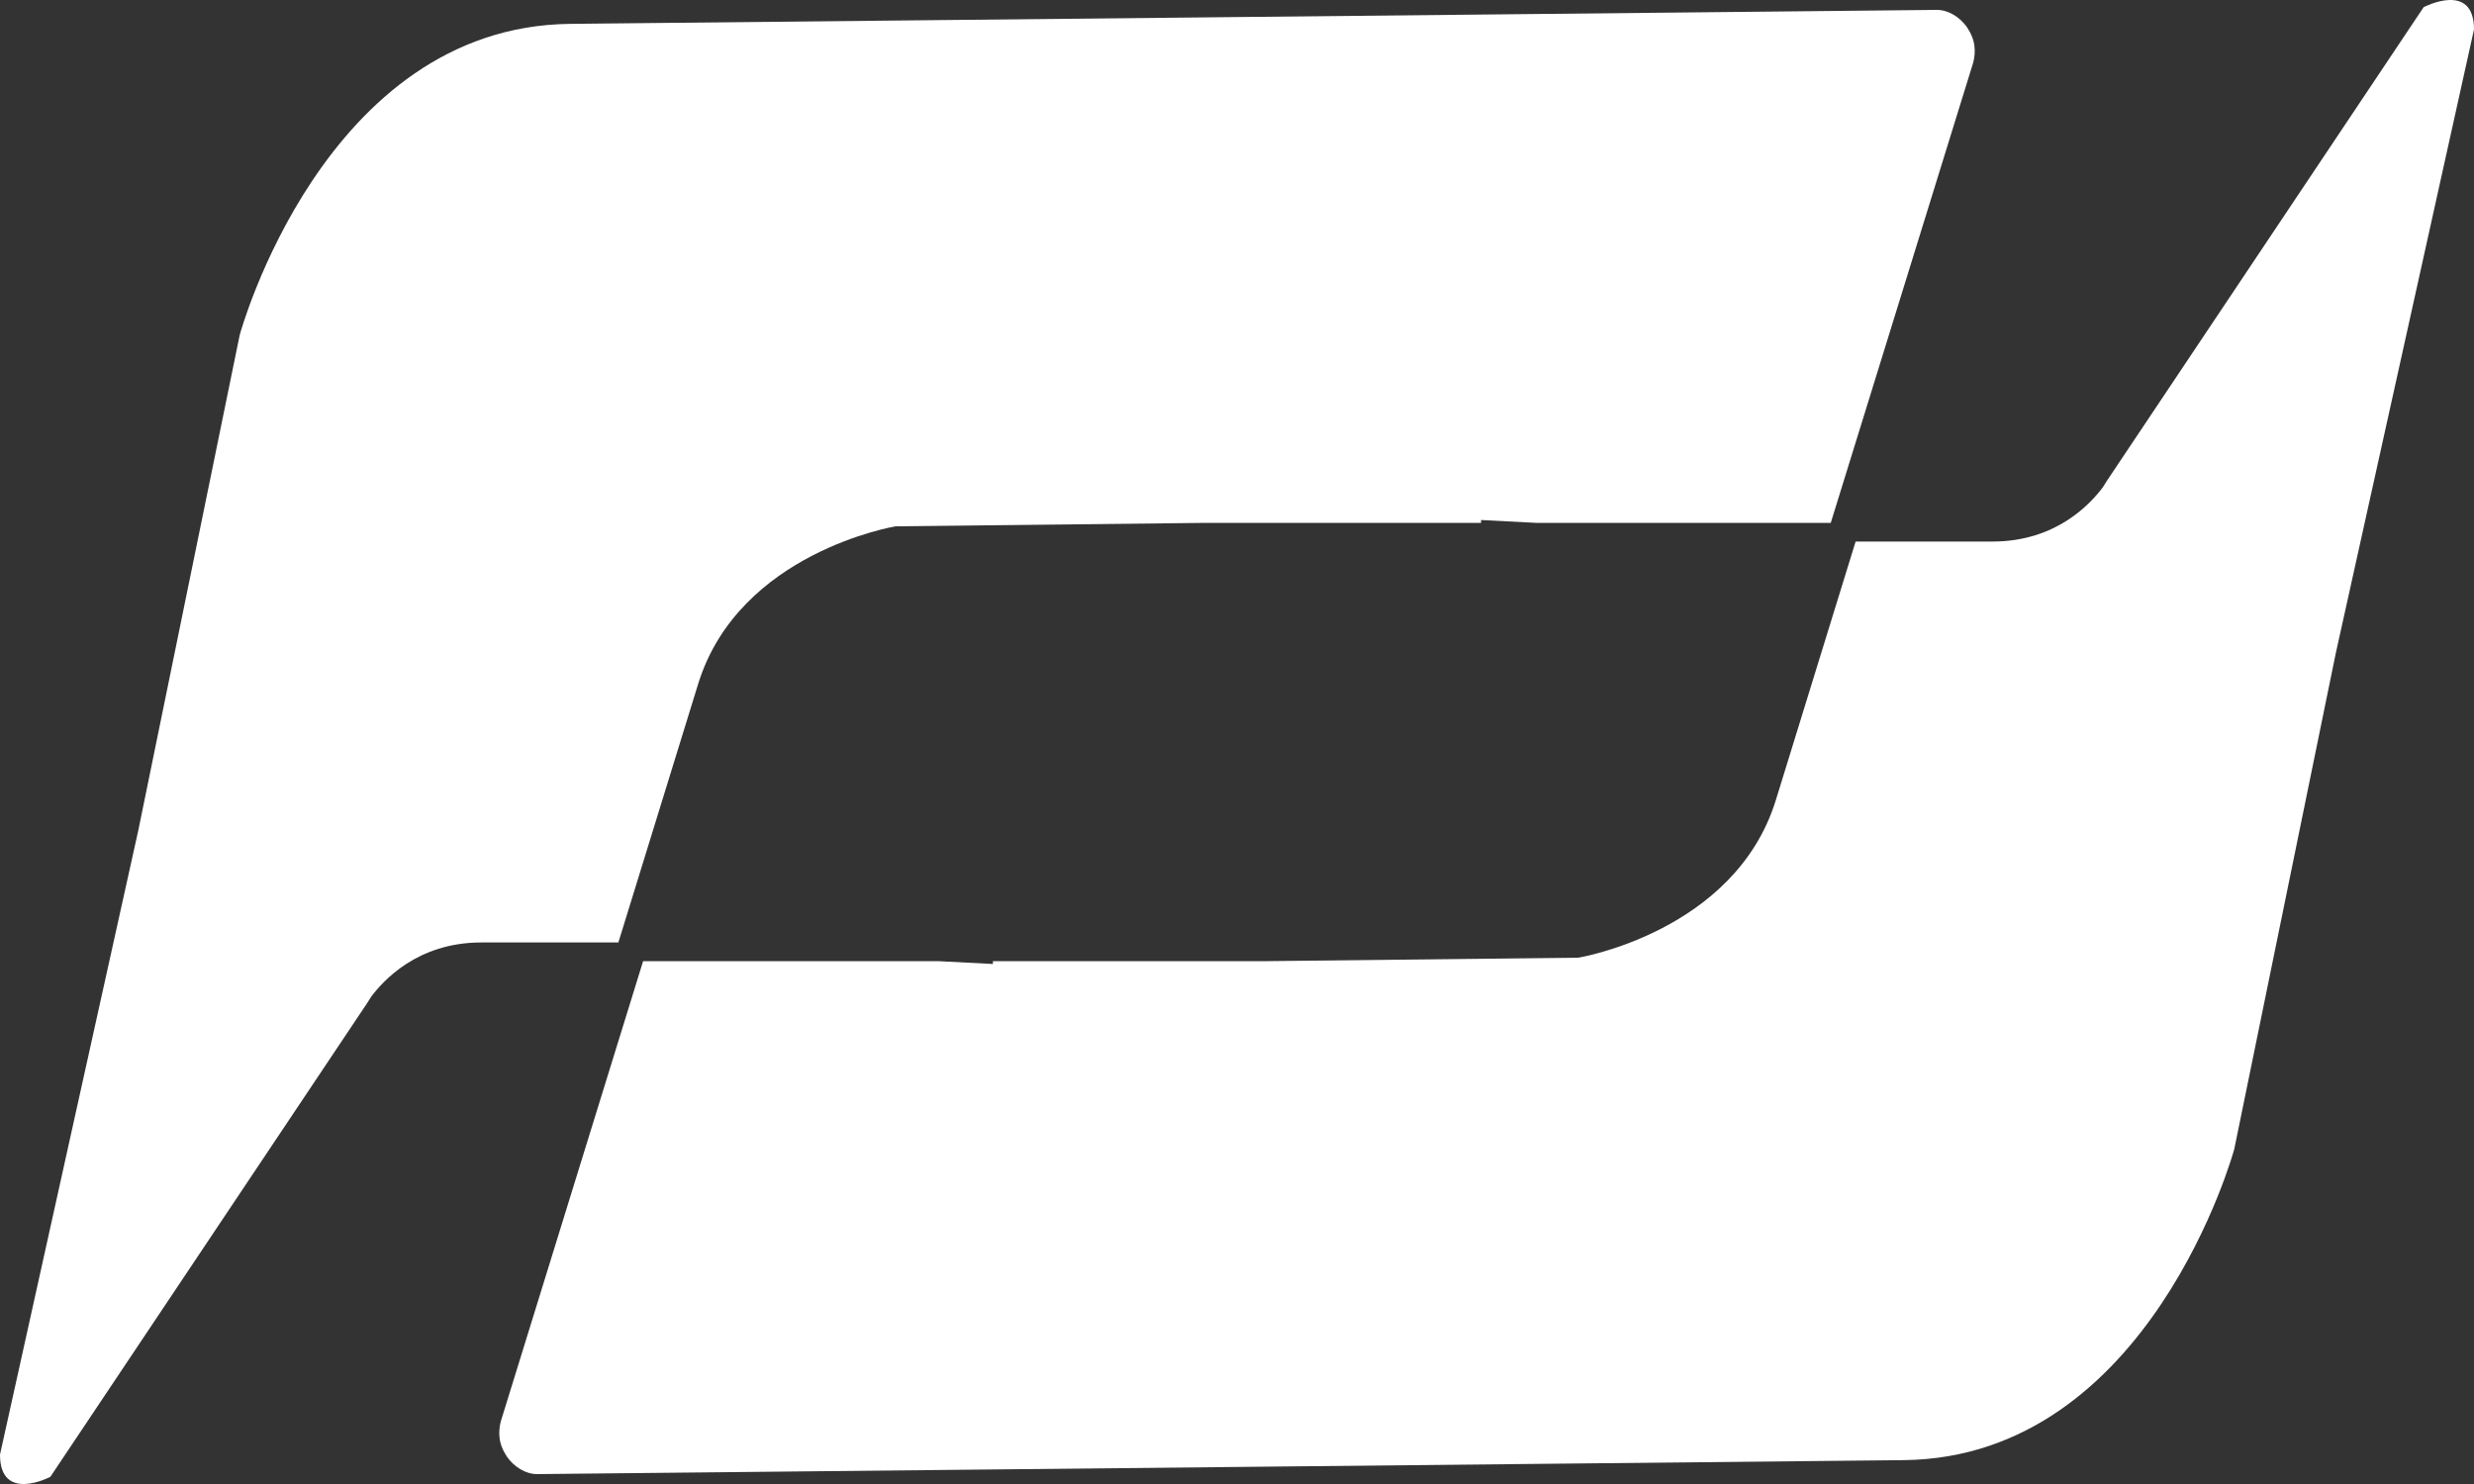 <?xml version="1.0" encoding="UTF-8"?>
<svg xmlns="http://www.w3.org/2000/svg" width="20" height="12" viewBox="0 0 20 12" fill="none">
  <rect x="0" y="0" width="20" height="12" fill="#333333" stroke="none"/>
  <path d="M19.593 0.058L17.031 3.89L16.999 3.941C16.906 4.064 16.63 4.379 16.108 4.379H15.001L14.355 6.473C14.024 7.536 12.76 7.744 12.76 7.744L10.247 7.772H8.027V7.795L7.582 7.772H5.199L4.049 11.492C4.038 11.531 4.033 11.582 4.038 11.621C4.043 11.678 4.065 11.728 4.098 11.779C4.157 11.863 4.25 11.92 4.342 11.92L15.392 11.807C17.384 11.784 18.062 9.292 18.062 9.292L18.882 5.285L20 0.238C20 -0.156 19.593 0.058 19.593 0.058Z" fill="white"></path>
  <path d="M0.407 11.942L2.969 8.11L3.001 8.059C3.094 7.936 3.37 7.621 3.891 7.621H4.999L5.645 5.527C5.976 4.464 7.24 4.256 7.24 4.256L9.753 4.228H11.973V4.205L12.418 4.228H14.8L15.951 0.508C15.962 0.469 15.967 0.418 15.962 0.379C15.957 0.322 15.935 0.272 15.902 0.221C15.843 0.137 15.75 0.08 15.658 0.08L4.608 0.193C2.616 0.215 1.938 2.708 1.938 2.708L1.118 6.715L0 11.762C0 12.156 0.407 11.942 0.407 11.942Z" fill="white"></path>
</svg>
